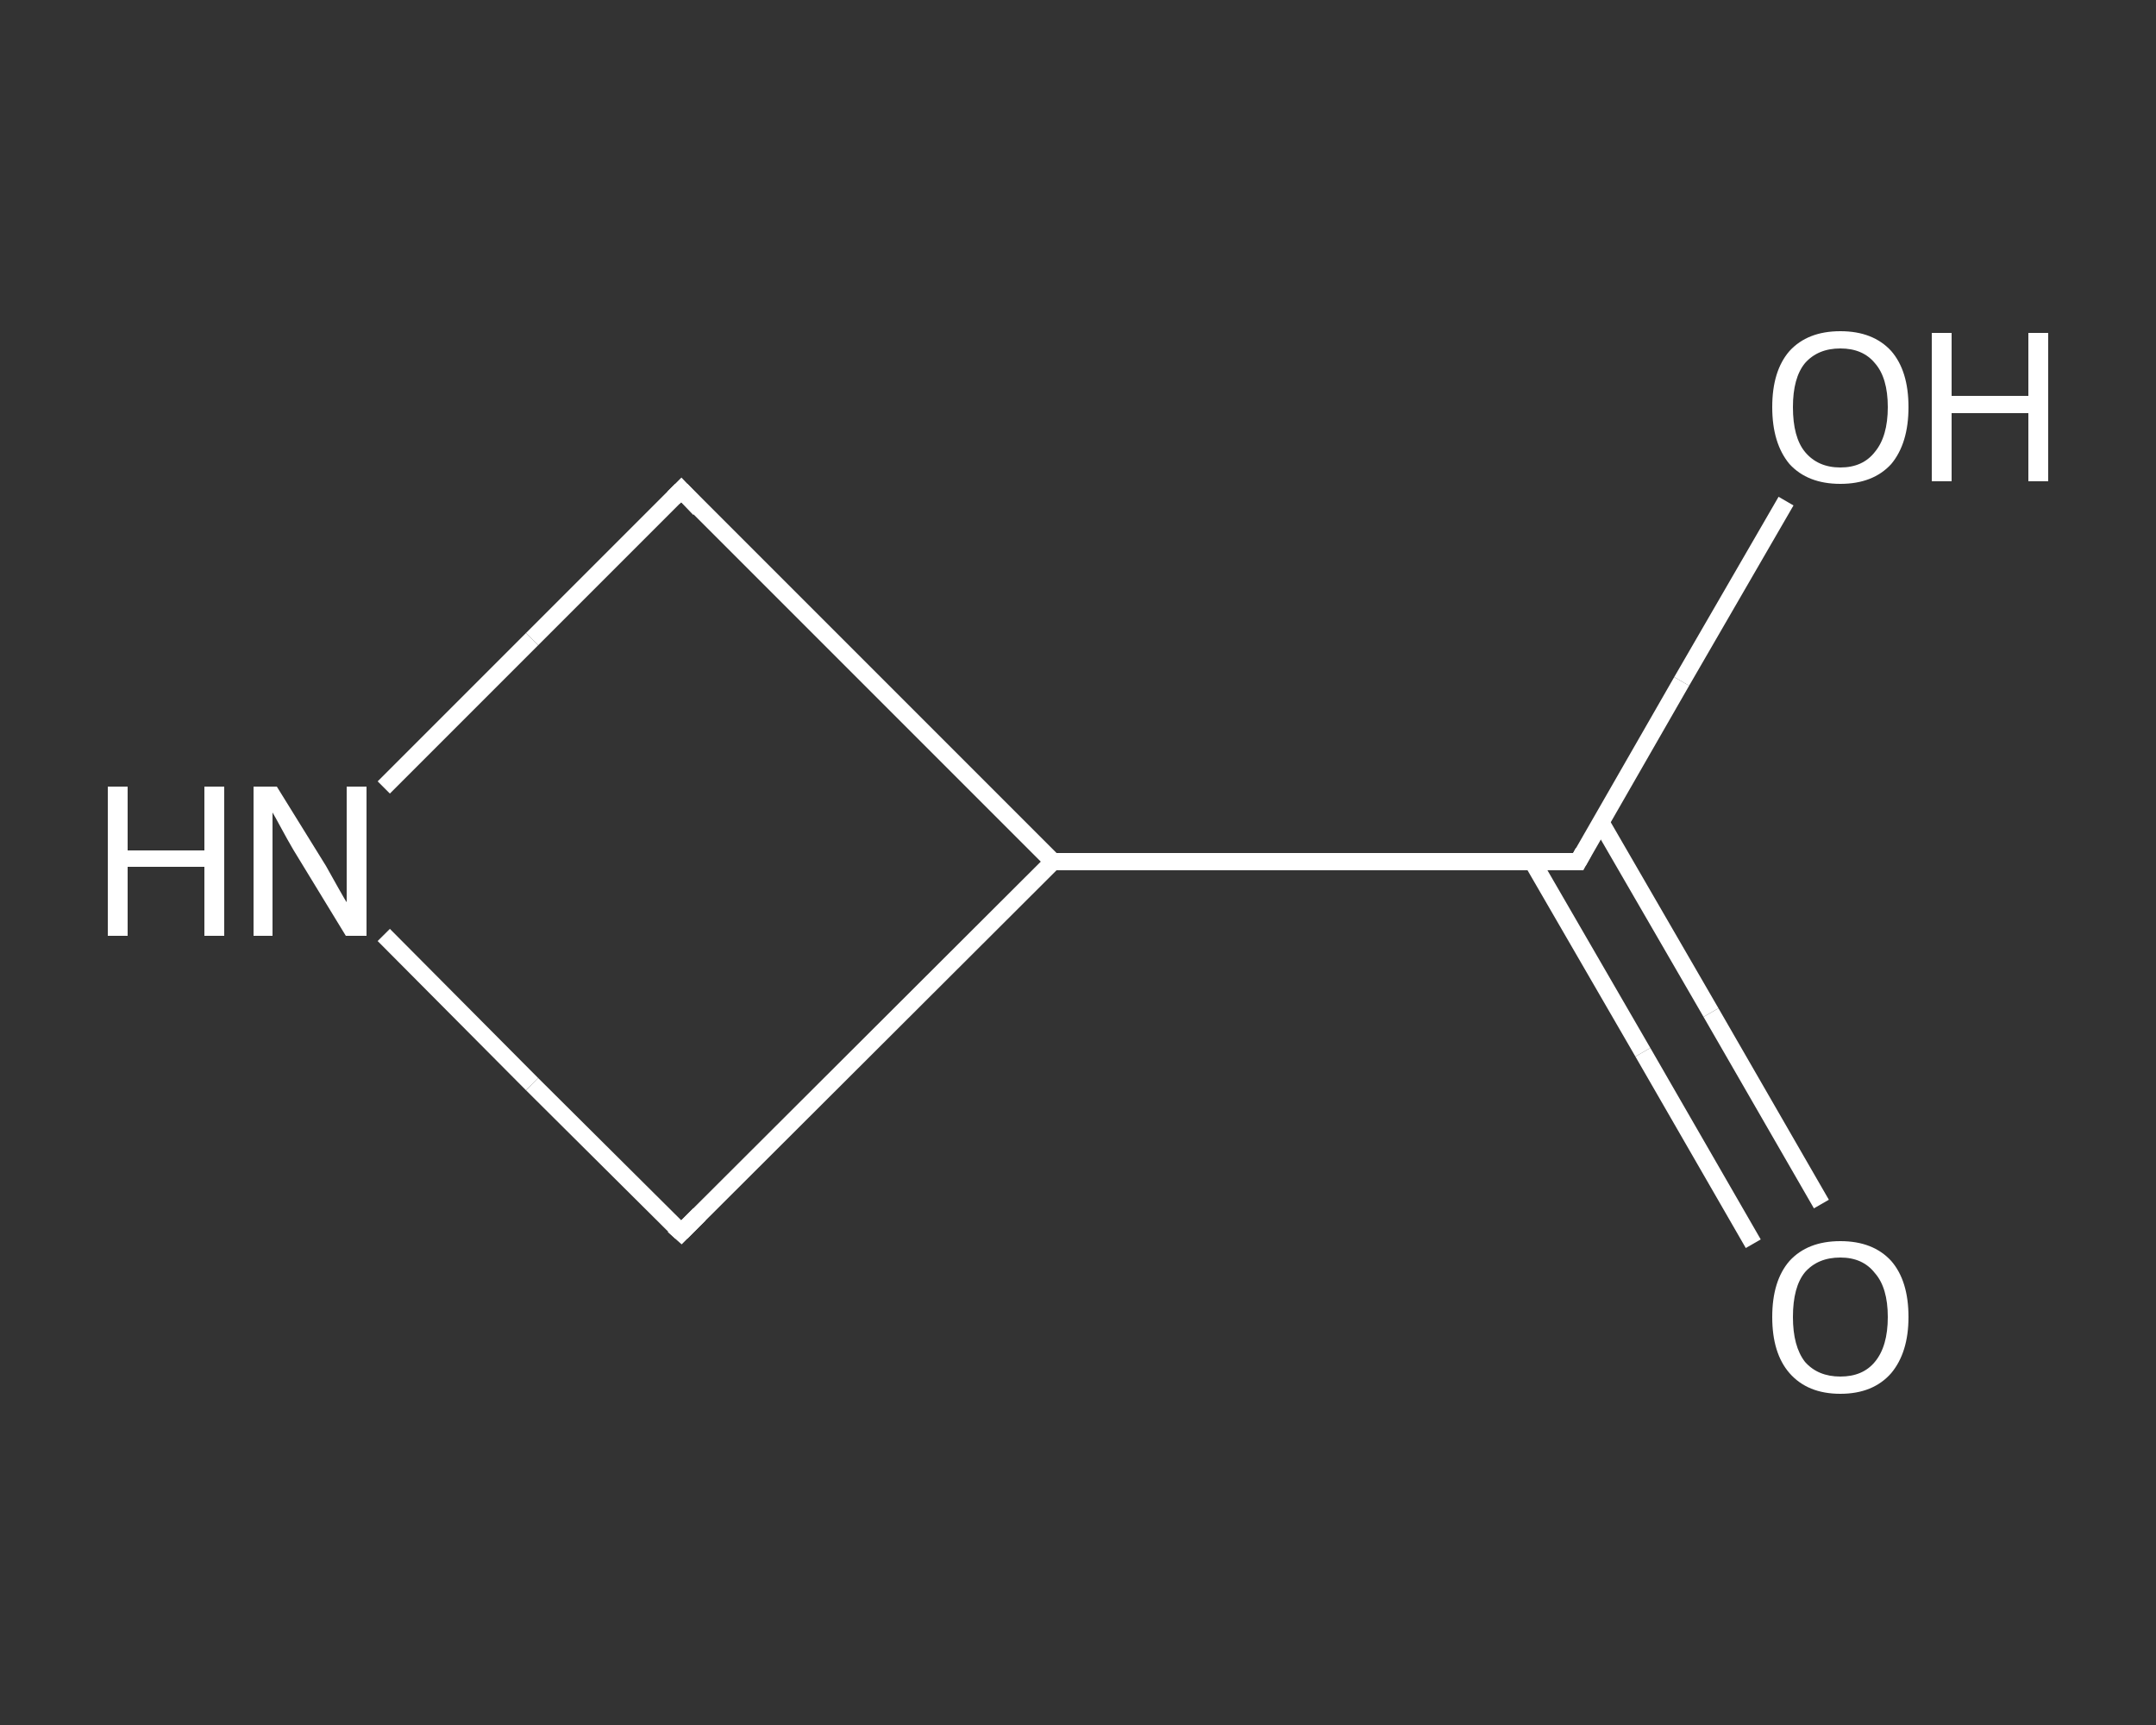 <?xml version='1.0' encoding='iso-8859-1'?>
<svg version='1.1' baseProfile='full'
              xmlns='http://www.w3.org/2000/svg'
                      xmlns:rdkit='http://www.rdkit.org/xml'
                      xmlns:xlink='http://www.w3.org/1999/xlink'
                  xml:space='preserve'
width='250px' height='200px' viewBox='0 0 250 200'>
<rect x="0" y="0" width="250" height="200" fill="#333333" stroke="none"/>
<!-- END OF HEADER -->
<rect style='opacity:1.0;fill:transparent;stroke:none' width='250.0' height='200.0' x='0.0' y='0.0'> </rect>
<path class='bond-0 atom-0 atom-1' d='M 203.3,144.2 L 190.5,122.0' style='fill:none;fill-rule:evenodd;stroke:#FFFFFF;stroke-width:2.0px;stroke-linecap:butt;stroke-linejoin:miter;stroke-opacity:1' />
<path class='bond-0 atom-0 atom-1' d='M 190.5,122.0 L 177.7,99.9' style='fill:none;fill-rule:evenodd;stroke:#FFFFFF;stroke-width:2.0px;stroke-linecap:butt;stroke-linejoin:miter;stroke-opacity:1' />
<path class='bond-0 atom-0 atom-1' d='M 211.2,139.6 L 198.4,117.4' style='fill:none;fill-rule:evenodd;stroke:#FFFFFF;stroke-width:2.0px;stroke-linecap:butt;stroke-linejoin:miter;stroke-opacity:1' />
<path class='bond-0 atom-0 atom-1' d='M 198.4,117.4 L 185.6,95.3' style='fill:none;fill-rule:evenodd;stroke:#FFFFFF;stroke-width:2.0px;stroke-linecap:butt;stroke-linejoin:miter;stroke-opacity:1' />
<path class='bond-1 atom-1 atom-2' d='M 183.0,99.9 L 195.0,79.0' style='fill:none;fill-rule:evenodd;stroke:#FFFFFF;stroke-width:2.0px;stroke-linecap:butt;stroke-linejoin:miter;stroke-opacity:1' />
<path class='bond-1 atom-1 atom-2' d='M 195.0,79.0 L 207.1,58.1' style='fill:none;fill-rule:evenodd;stroke:#FFFFFF;stroke-width:2.0px;stroke-linecap:butt;stroke-linejoin:miter;stroke-opacity:1' />
<path class='bond-2 atom-1 atom-3' d='M 183.0,99.9 L 122.1,99.9' style='fill:none;fill-rule:evenodd;stroke:#FFFFFF;stroke-width:2.0px;stroke-linecap:butt;stroke-linejoin:miter;stroke-opacity:1' />
<path class='bond-3 atom-3 atom-4' d='M 122.1,99.9 L 79.0,142.9' style='fill:none;fill-rule:evenodd;stroke:#FFFFFF;stroke-width:2.0px;stroke-linecap:butt;stroke-linejoin:miter;stroke-opacity:1' />
<path class='bond-4 atom-4 atom-5' d='M 79.0,142.9 L 61.7,125.7' style='fill:none;fill-rule:evenodd;stroke:#FFFFFF;stroke-width:2.0px;stroke-linecap:butt;stroke-linejoin:miter;stroke-opacity:1' />
<path class='bond-4 atom-4 atom-5' d='M 61.7,125.7 L 44.5,108.4' style='fill:none;fill-rule:evenodd;stroke:#FFFFFF;stroke-width:2.0px;stroke-linecap:butt;stroke-linejoin:miter;stroke-opacity:1' />
<path class='bond-5 atom-5 atom-6' d='M 44.5,91.3 L 61.7,74.1' style='fill:none;fill-rule:evenodd;stroke:#FFFFFF;stroke-width:2.0px;stroke-linecap:butt;stroke-linejoin:miter;stroke-opacity:1' />
<path class='bond-5 atom-5 atom-6' d='M 61.7,74.1 L 79.0,56.8' style='fill:none;fill-rule:evenodd;stroke:#FFFFFF;stroke-width:2.0px;stroke-linecap:butt;stroke-linejoin:miter;stroke-opacity:1' />
<path class='bond-6 atom-6 atom-3' d='M 79.0,56.8 L 122.1,99.9' style='fill:none;fill-rule:evenodd;stroke:#FFFFFF;stroke-width:2.0px;stroke-linecap:butt;stroke-linejoin:miter;stroke-opacity:1' />
<path d='M 183.6,98.8 L 183.0,99.9 L 179.9,99.9' style='fill:none;stroke:#FFFFFF;stroke-width:2.0px;stroke-linecap:butt;stroke-linejoin:miter;stroke-opacity:1;' />
<path d='M 81.1,140.8 L 79.0,142.9 L 78.1,142.1' style='fill:none;stroke:#FFFFFF;stroke-width:2.0px;stroke-linecap:butt;stroke-linejoin:miter;stroke-opacity:1;' />
<path d='M 78.1,57.7 L 79.0,56.8 L 81.1,59.0' style='fill:none;stroke:#FFFFFF;stroke-width:2.0px;stroke-linecap:butt;stroke-linejoin:miter;stroke-opacity:1;' />
<path class='atom-0' d='M 205.5 152.7
Q 205.5 148.5, 207.5 146.2
Q 209.6 143.9, 213.4 143.9
Q 217.2 143.9, 219.3 146.2
Q 221.3 148.5, 221.3 152.7
Q 221.3 156.8, 219.3 159.2
Q 217.2 161.6, 213.4 161.6
Q 209.6 161.6, 207.5 159.2
Q 205.5 156.9, 205.5 152.7
M 213.4 159.6
Q 216.0 159.6, 217.4 157.9
Q 218.9 156.1, 218.9 152.7
Q 218.9 149.3, 217.4 147.6
Q 216.0 145.8, 213.4 145.8
Q 210.8 145.8, 209.3 147.5
Q 207.9 149.2, 207.9 152.7
Q 207.9 156.1, 209.3 157.9
Q 210.8 159.6, 213.4 159.6
' fill='#FFFFFF'/>
<path class='atom-2' d='M 205.5 47.2
Q 205.5 43.0, 207.5 40.7
Q 209.6 38.4, 213.4 38.4
Q 217.2 38.4, 219.3 40.7
Q 221.3 43.0, 221.3 47.2
Q 221.3 51.4, 219.3 53.8
Q 217.2 56.1, 213.4 56.1
Q 209.6 56.1, 207.5 53.8
Q 205.5 51.4, 205.5 47.2
M 213.4 54.2
Q 216.0 54.2, 217.4 52.4
Q 218.9 50.6, 218.9 47.2
Q 218.9 43.8, 217.4 42.1
Q 216.0 40.4, 213.4 40.4
Q 210.8 40.4, 209.3 42.1
Q 207.9 43.8, 207.9 47.2
Q 207.9 50.7, 209.3 52.4
Q 210.8 54.2, 213.4 54.2
' fill='#FFFFFF'/>
<path class='atom-2' d='M 224.0 38.6
L 226.3 38.6
L 226.3 45.9
L 235.2 45.9
L 235.2 38.6
L 237.5 38.6
L 237.5 55.8
L 235.2 55.8
L 235.2 47.9
L 226.3 47.9
L 226.3 55.8
L 224.0 55.8
L 224.0 38.6
' fill='#FFFFFF'/>
<path class='atom-5' d='M 12.5 91.2
L 14.8 91.2
L 14.8 98.6
L 23.7 98.6
L 23.7 91.2
L 26.0 91.2
L 26.0 108.5
L 23.7 108.5
L 23.7 100.5
L 14.8 100.5
L 14.8 108.5
L 12.5 108.5
L 12.5 91.2
' fill='#FFFFFF'/>
<path class='atom-5' d='M 32.1 91.2
L 37.8 100.4
Q 38.3 101.3, 39.2 102.9
Q 40.1 104.5, 40.2 104.6
L 40.2 91.2
L 42.5 91.2
L 42.5 108.5
L 40.1 108.5
L 34.0 98.5
Q 33.3 97.3, 32.6 96.0
Q 31.9 94.7, 31.6 94.2
L 31.6 108.5
L 29.4 108.5
L 29.4 91.2
L 32.1 91.2
' fill='#FFFFFF'/>
</svg>
